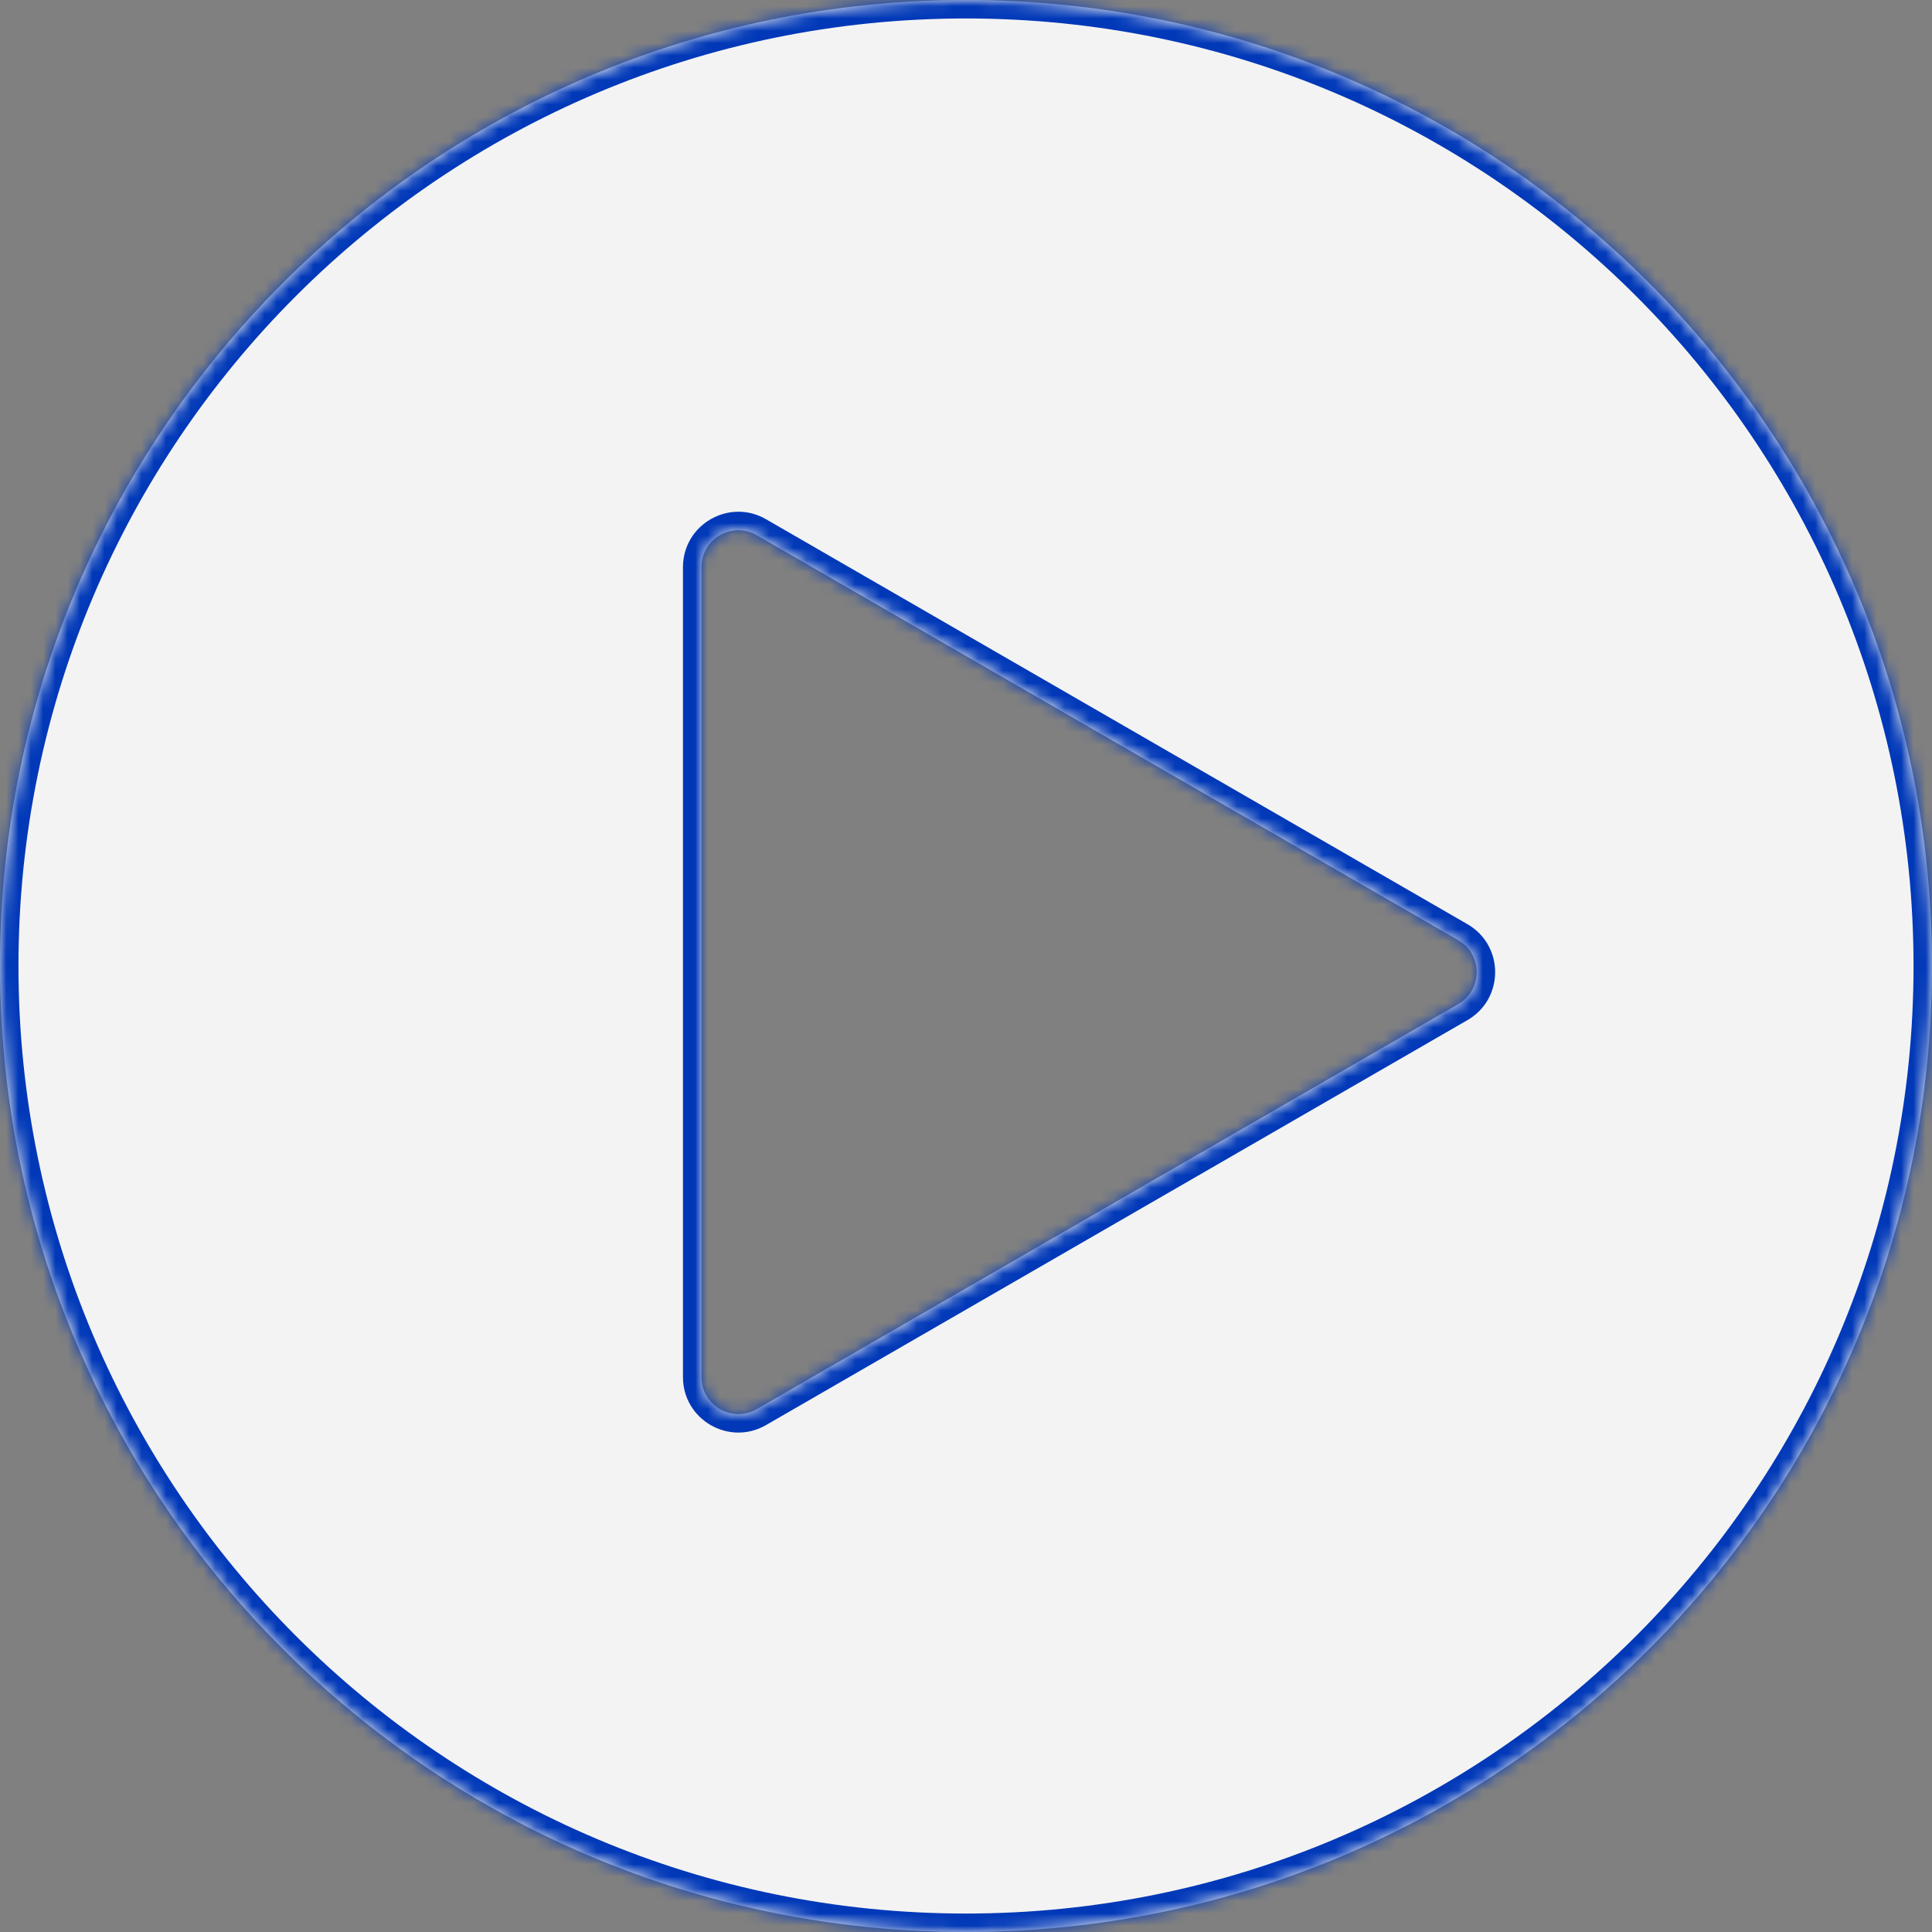 <?xml version="1.0" encoding="UTF-8"?> <svg xmlns="http://www.w3.org/2000/svg" width="157" height="157" viewBox="0 0 157 157" fill="none"><rect x="0" y="0" width="157" height="157" fill="#808080" stroke="none"/><mask id="path-1-inside-1_1362_245" fill="white"><path fill-rule="evenodd" clip-rule="evenodd" d="M78.5 157C121.854 157 157 121.854 157 78.5C157 35.146 121.854 0 78.5 0C35.146 0 0 35.146 0 78.5C0 121.854 35.146 157 78.5 157ZM118.5 81.598C120.5 80.443 120.5 77.557 118.5 76.402L61.5 43.493C59.5 42.338 57 43.782 57 46.091L57 111.909C57 114.218 59.5 115.662 61.5 114.507L118.5 81.598Z"></path></mask><path fill-rule="evenodd" clip-rule="evenodd" d="M78.5 157C121.854 157 157 121.854 157 78.5C157 35.146 121.854 0 78.5 0C35.146 0 0 35.146 0 78.5C0 121.854 35.146 157 78.5 157ZM118.5 81.598C120.5 80.443 120.5 77.557 118.5 76.402L61.5 43.493C59.5 42.338 57 43.782 57 46.091L57 111.909C57 114.218 59.5 115.662 61.5 114.507L118.5 81.598Z" fill="white" fill-opacity="0.9"></path><path d="M118.5 76.402L119.25 75.103V75.103L118.5 76.402ZM118.5 81.598L119.25 82.897V82.897L118.5 81.598ZM61.5 43.493L60.75 44.792L61.5 43.493ZM57 46.091H58.5H57ZM57 111.909H55.5H57ZM61.5 114.507L60.75 113.208V113.208L61.5 114.507ZM155.5 78.5C155.5 121.026 121.026 155.5 78.5 155.5V158.5C122.683 158.5 158.5 122.683 158.5 78.5H155.5ZM78.5 1.5C121.026 1.5 155.5 35.974 155.5 78.5H158.5C158.5 34.317 122.683 -1.5 78.5 -1.5V1.5ZM1.5 78.5C1.5 35.974 35.974 1.5 78.5 1.5V-1.5C34.317 -1.5 -1.5 34.317 -1.5 78.5H1.5ZM78.5 155.5C35.974 155.5 1.5 121.026 1.5 78.5H-1.5C-1.5 122.683 34.317 158.5 78.5 158.5V155.5ZM117.75 77.701C118.75 78.278 118.75 79.722 117.75 80.299L119.25 82.897C122.25 81.165 122.25 76.835 119.25 75.103L117.75 77.701ZM60.75 44.792L117.75 77.701L119.25 75.103L62.25 42.194L60.75 44.792ZM58.5 46.091C58.5 44.936 59.75 44.215 60.75 44.792L62.25 42.194C59.25 40.462 55.5 42.627 55.5 46.091H58.5ZM58.5 111.909L58.5 46.091H55.5L55.5 111.909H58.5ZM60.75 113.208C59.75 113.785 58.5 113.064 58.5 111.909H55.5C55.5 115.373 59.25 117.538 62.25 115.806L60.75 113.208ZM117.75 80.299L60.75 113.208L62.25 115.806L119.25 82.897L117.75 80.299Z" fill="#0038B8" mask="url(#path-1-inside-1_1362_245)"></path></svg> 